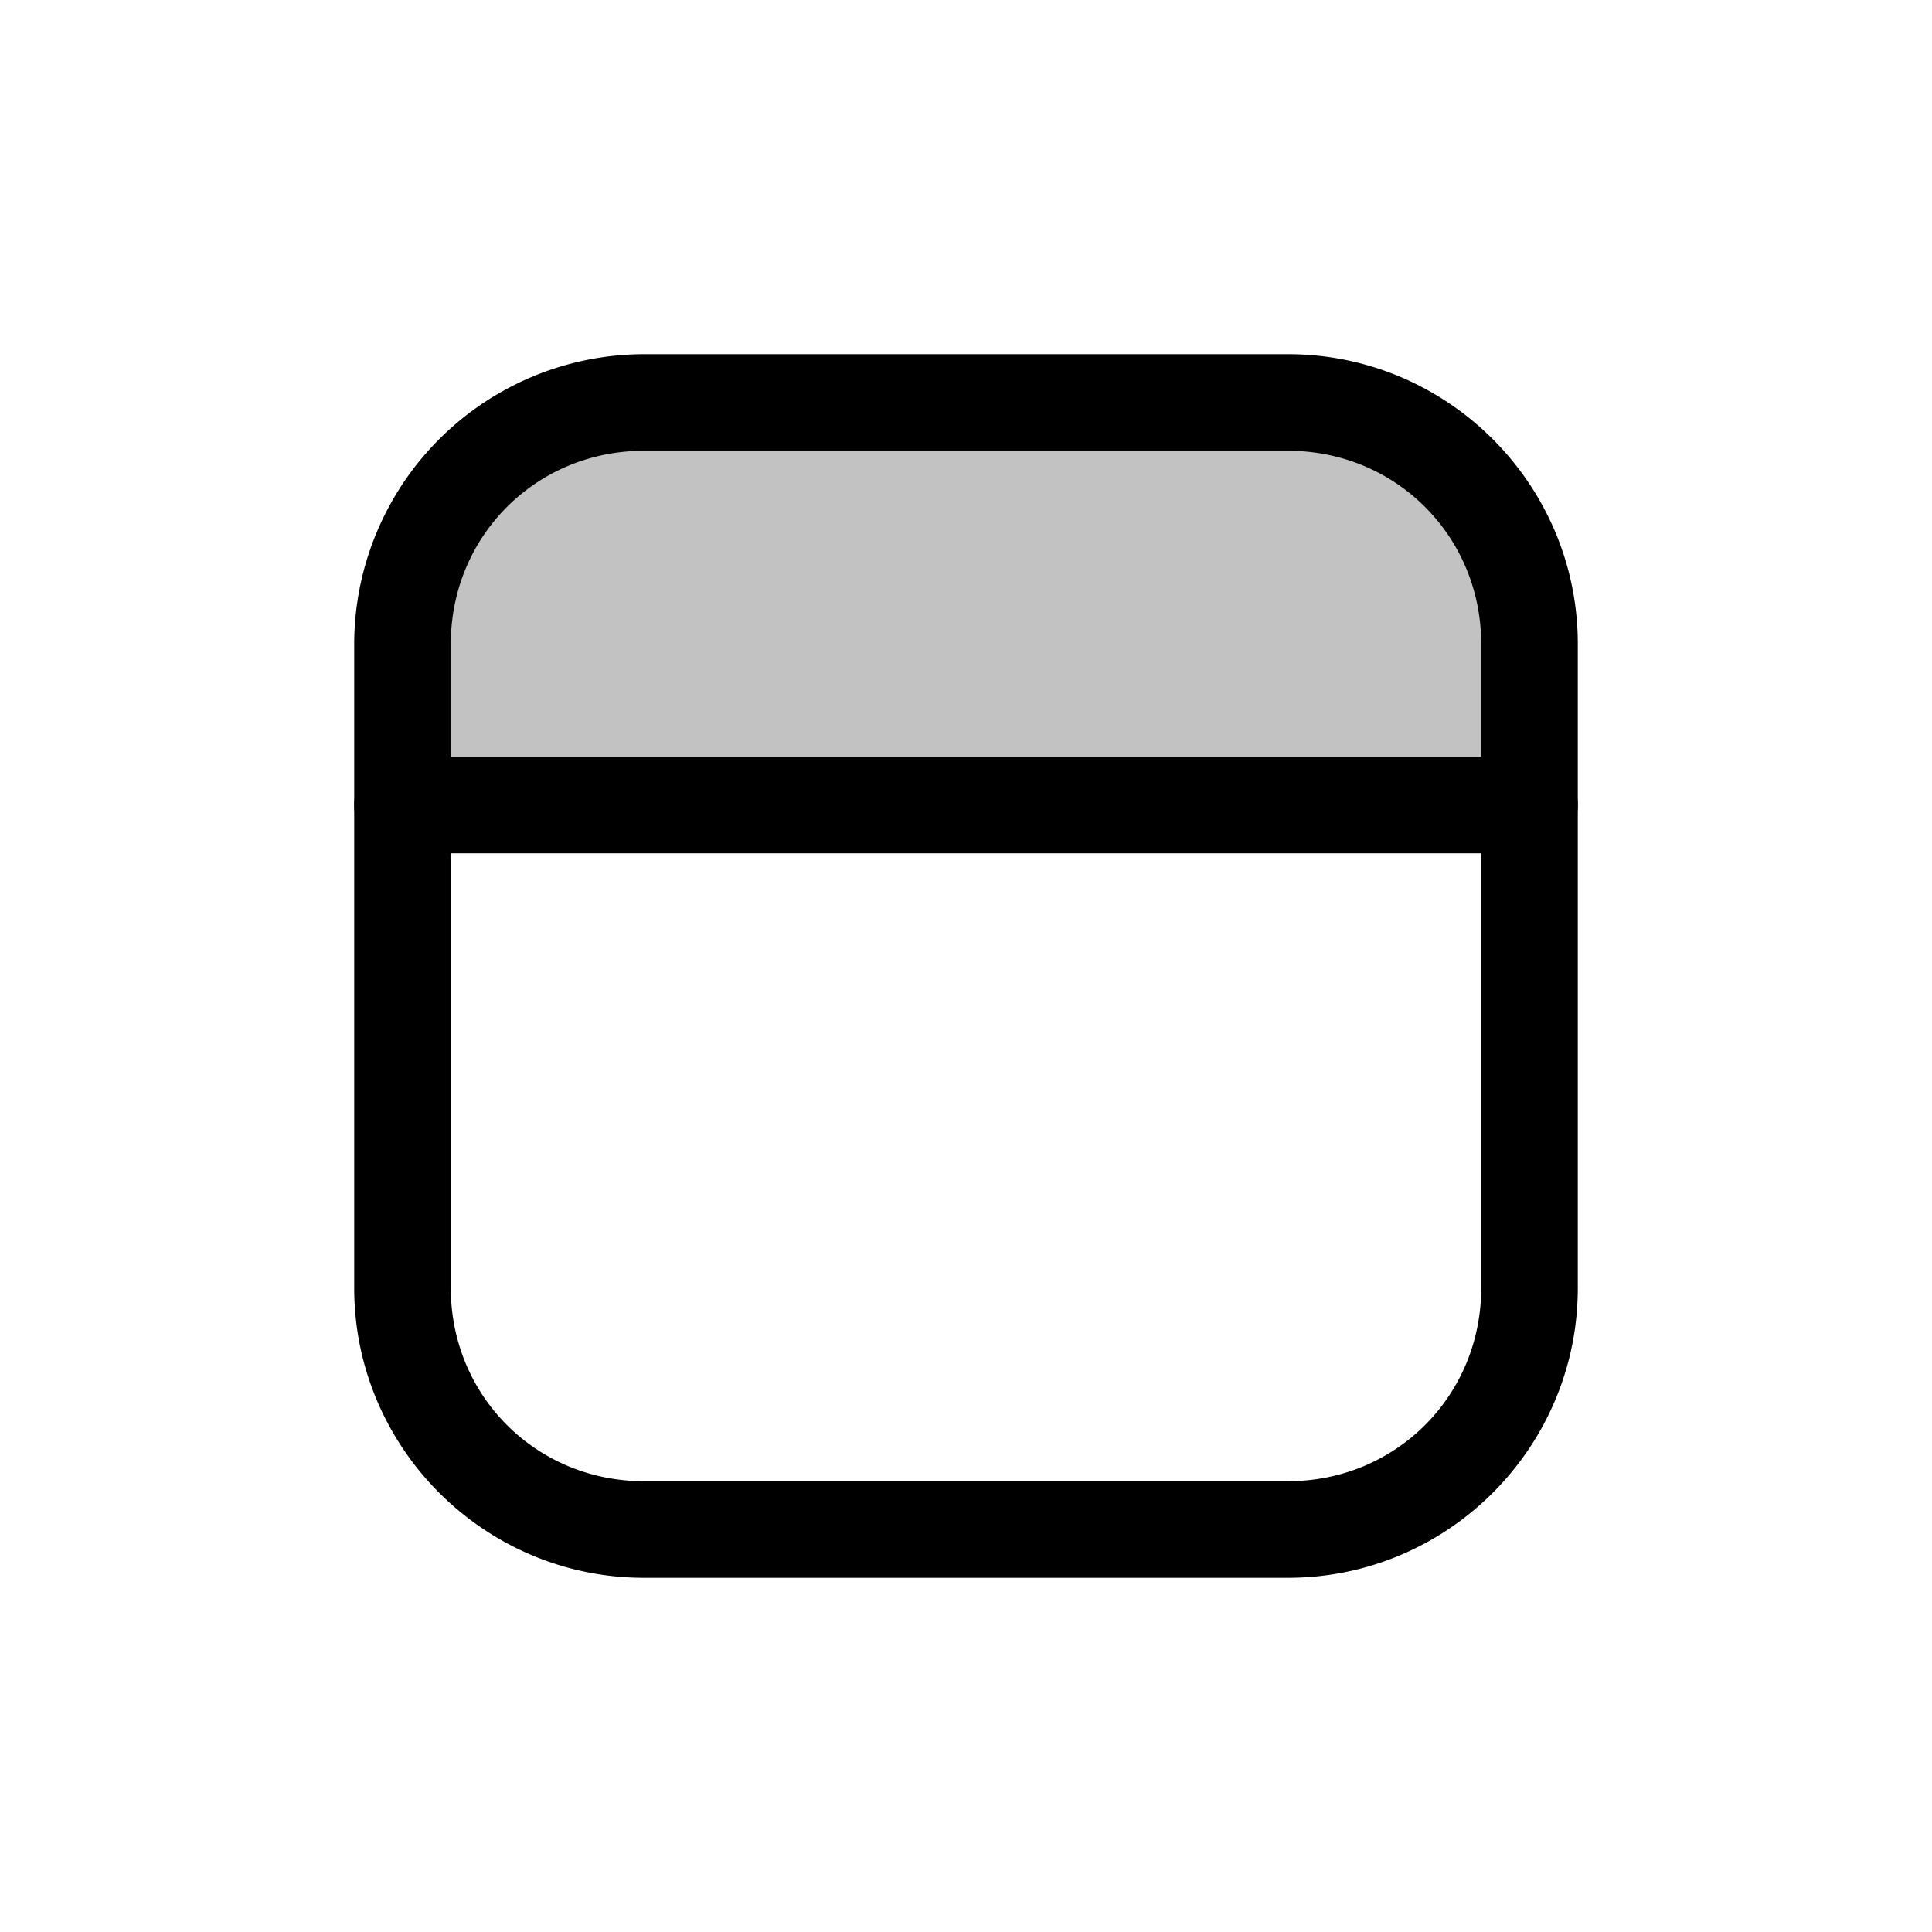 <svg xmlns="http://www.w3.org/2000/svg" viewBox="0 0 24 24">
    <path fill-opacity=".24" d="M5 10c0-1.87 0-2.804.402-3.5A3 3 0 0 1 6.5 5.402C7.196 5 8.13 5 10 5h4c1.87 0 2.804 0 3.5.402A3 3 0 0 1 18.598 6.5C19 7.196 19 8.13 19 10z"/>
    <path d="M8 4.4A3.605 3.605 0 0 0 4.4 8v8c0 1.984 1.616 3.6 3.6 3.6h8c1.984 0 3.6-1.616 3.6-3.6V8c0-1.984-1.616-3.6-3.6-3.6zm0 1.2h8c1.34 0 2.4 1.06 2.4 2.4v8c0 1.34-1.06 2.4-2.4 2.4H8c-1.34 0-2.4-1.06-2.4-2.4V8c0-1.34 1.06-2.4 2.4-2.4"/>
    <path d="M5 9.4a.6.6 0 0 0-.6.6.6.6 0 0 0 .6.6h14a.6.6 0 0 0 .6-.6.6.6 0 0 0-.6-.6z"/>
</svg>
